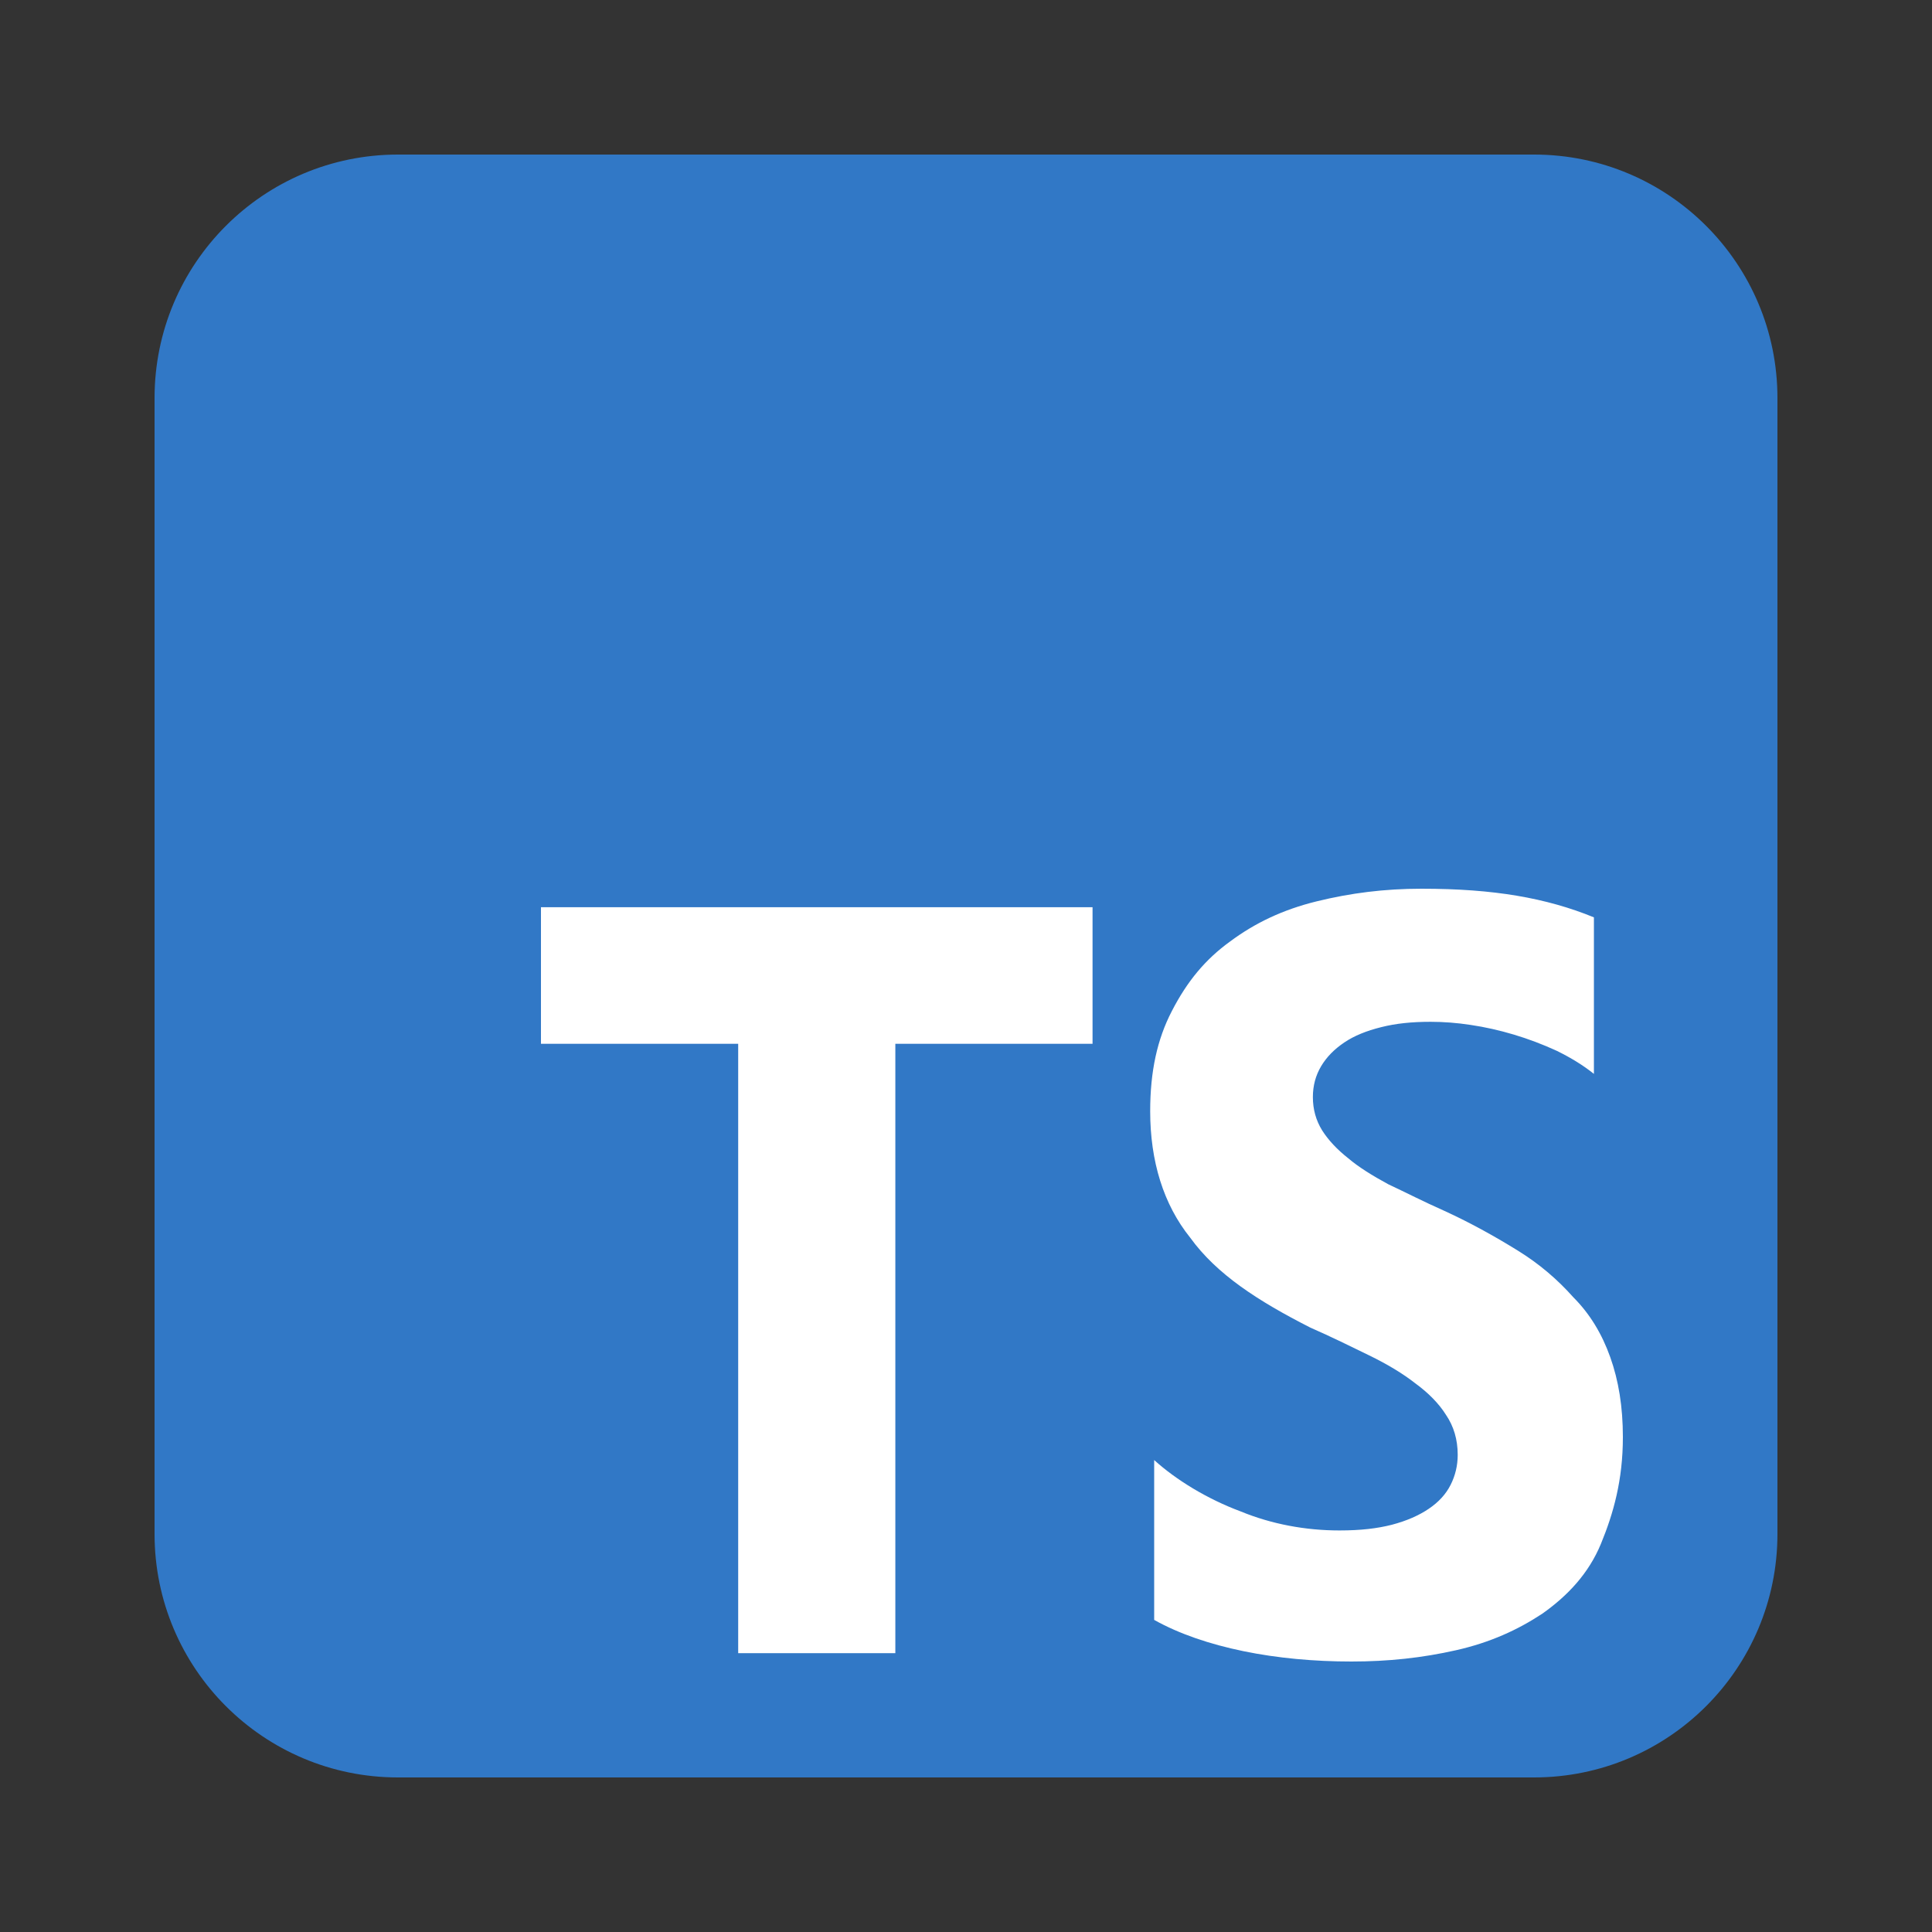 <svg width="120" height="120" viewBox="0 0 120 120" fill="none" xmlns="http://www.w3.org/2000/svg">
    <rect x="0" y="0" width="120" height="120" fill="#333333" stroke="none"/>
    <path d="M95.28 9.6H24.72C16.37 9.6 9.6 16.37 9.6 24.72V95.28C9.6 103.631 16.37 110.4 24.72 110.4H95.28C103.631 110.4 110.4 103.631 110.4 95.28V24.72C110.4 16.37 103.631 9.6 95.28 9.6Z" fill="#3178C6"/>
    <path d="M55.611 64.831H67.86V56.35H33.6V64.831H45.85V102.683H55.611V64.831ZM71.688 100.615C73.239 101.483 75.134 102.125 77.239 102.559C79.344 102.993 81.641 103.2 83.938 103.2C86.235 103.2 88.34 102.973 90.445 102.497C92.551 102.021 94.273 101.235 95.805 100.222C97.355 99.125 98.676 97.74 99.441 95.878C100.207 94.016 100.8 91.948 100.8 89.259C100.8 87.377 100.532 85.743 100.015 84.295C99.499 82.847 98.752 81.606 97.719 80.572C96.743 79.475 95.613 78.503 94.273 77.676C92.934 76.848 91.402 75.98 89.68 75.194C88.417 74.635 87.383 74.097 86.235 73.56C85.239 73.022 84.378 72.484 83.746 71.946C83.038 71.388 82.502 70.809 82.12 70.209C81.737 69.588 81.545 68.906 81.545 68.14C81.545 67.437 81.716 66.796 82.062 66.217C82.409 65.638 82.885 65.162 83.498 64.748C84.11 64.334 84.876 64.024 85.794 63.797C86.694 63.569 87.689 63.466 88.857 63.466C89.661 63.466 90.503 63.53 91.345 63.66C92.225 63.79 93.125 63.991 94.025 64.26C94.924 64.529 95.805 64.86 96.704 65.273C97.546 65.687 98.331 66.163 99.001 66.701V56.979C97.546 56.379 95.939 55.924 94.216 55.635C92.493 55.345 90.579 55.2 88.283 55.2C85.986 55.2 83.88 55.469 81.775 55.986C79.67 56.503 77.947 57.331 76.416 58.468C74.866 59.585 73.736 60.95 72.779 62.812C71.88 64.549 71.44 66.535 71.44 69.017C71.44 72.12 72.263 74.809 73.928 76.877C75.574 79.153 78.138 80.807 81.392 82.462C82.713 83.041 83.88 83.62 85.029 84.179C86.177 84.737 87.134 85.317 87.9 85.916C88.723 86.516 89.374 87.178 89.814 87.881C90.292 88.585 90.541 89.412 90.541 90.364C90.541 91.025 90.392 91.646 90.101 92.225C89.81 92.804 89.355 93.301 88.742 93.714C88.129 94.128 87.383 94.459 86.445 94.707C85.546 94.935 84.531 95.059 83.191 95.059C81.086 95.059 78.981 94.666 77.067 93.88C74.961 93.094 73.047 91.915 71.688 90.686V100.615Z" fill="white"/>
</svg>
